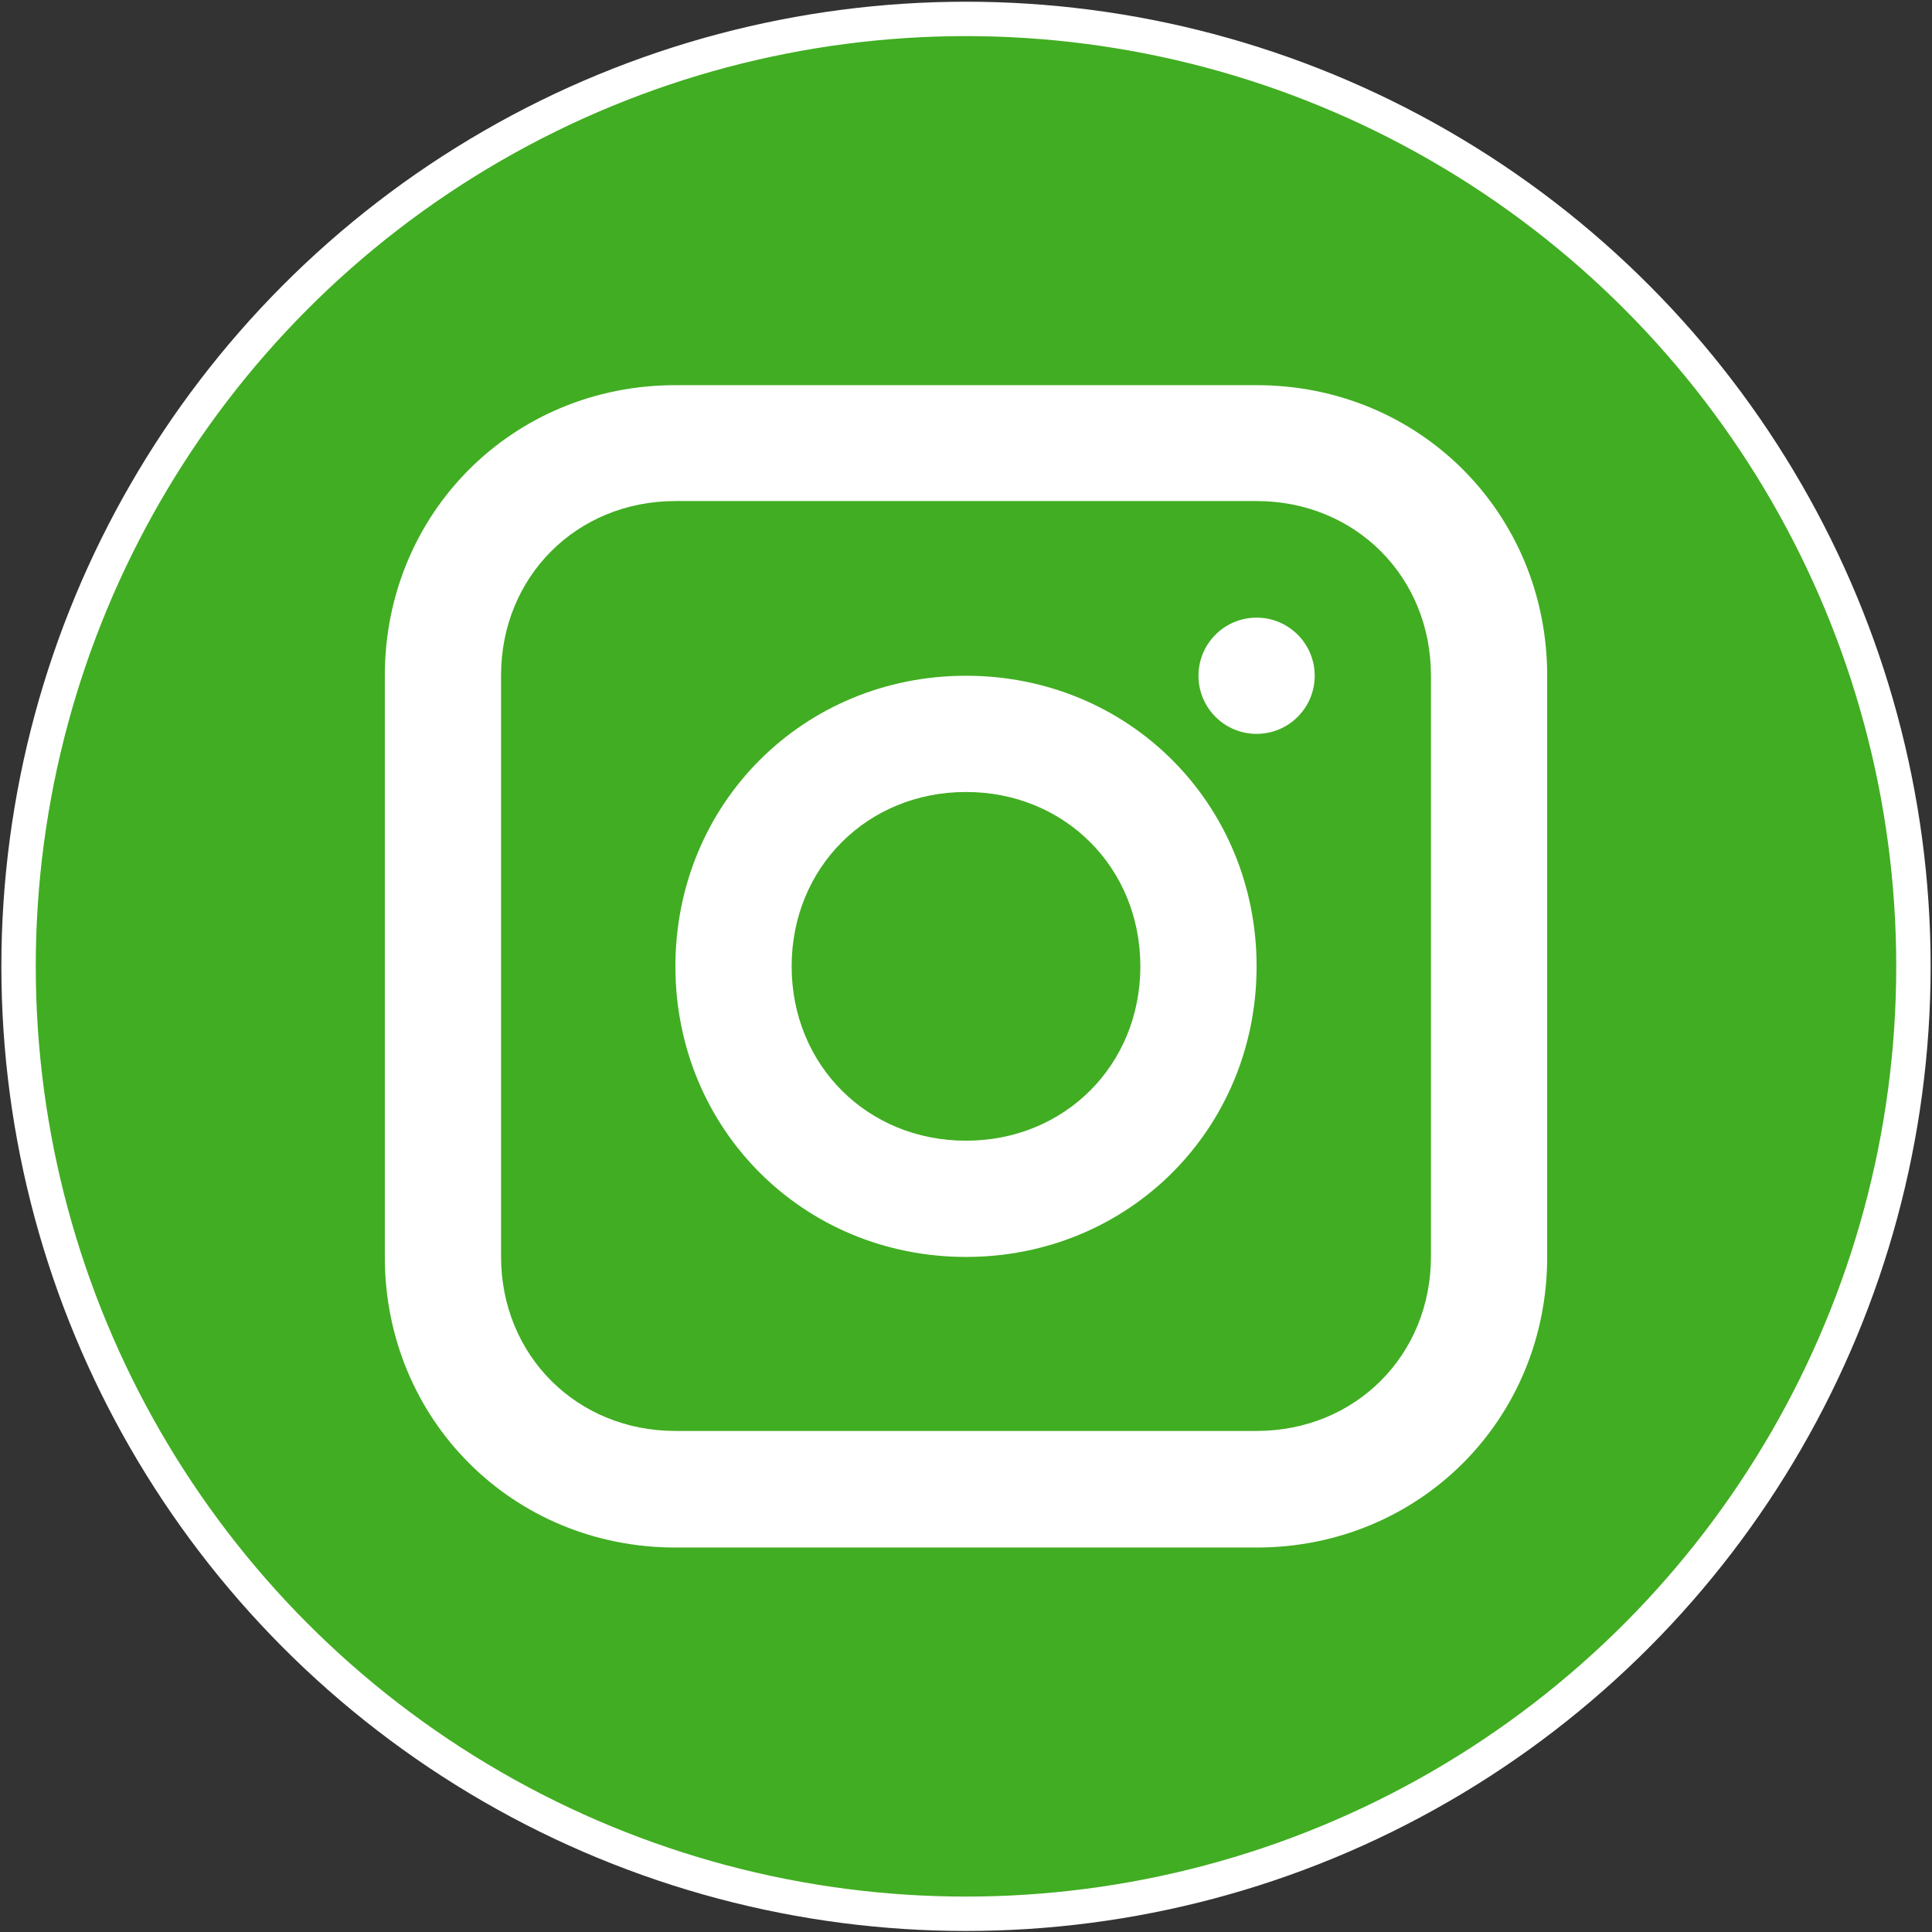 <?xml version="1.0" encoding="UTF-8"?>
<svg id="Layer_1" data-name="Layer 1" xmlns="http://www.w3.org/2000/svg" viewBox="0 0 56.18 56.19">
  <rect x="0" y="0" width="56.18" height="56.19" fill="#333333" stroke="none"/>
  <defs>
    <style>
      .cls-1 {
        fill: #41ad22;
        stroke: #fff;
        stroke-miterlimit: 10;
      }

      .cls-2 {
        fill: #fff;
        stroke-width: 0px;
      }
    </style>
  </defs>
  <circle class="cls-1" cx="28.09" cy="28.1" r="27.55"/>
  <g>
    <path class="cls-2" d="M36.54,11.2h-16.9c-4.73,0-8.45,3.72-8.45,8.45v16.9c0,4.73,3.72,8.45,8.45,8.45h16.9c4.73,0,8.45-3.72,8.45-8.45v-16.9c0-4.73-3.72-8.45-8.45-8.45ZM41.61,36.54c0,2.87-2.2,5.07-5.07,5.07h-16.9c-2.87,0-5.07-2.2-5.07-5.07v-16.9c0-2.87,2.2-5.07,5.07-5.07h16.9c2.87,0,5.07,2.2,5.07,5.07v16.9Z"/>
    <path class="cls-2" d="M28.09,19.65c-4.73,0-8.45,3.72-8.45,8.45s3.72,8.45,8.45,8.45,8.45-3.72,8.45-8.45-3.72-8.45-8.45-8.45ZM28.09,33.17c-2.87,0-5.07-2.2-5.07-5.07s2.2-5.07,5.07-5.07,5.07,2.2,5.07,5.07-2.2,5.07-5.07,5.07Z"/>
    <circle class="cls-2" cx="36.54" cy="19.65" r="1.69"/>
  </g>
</svg>